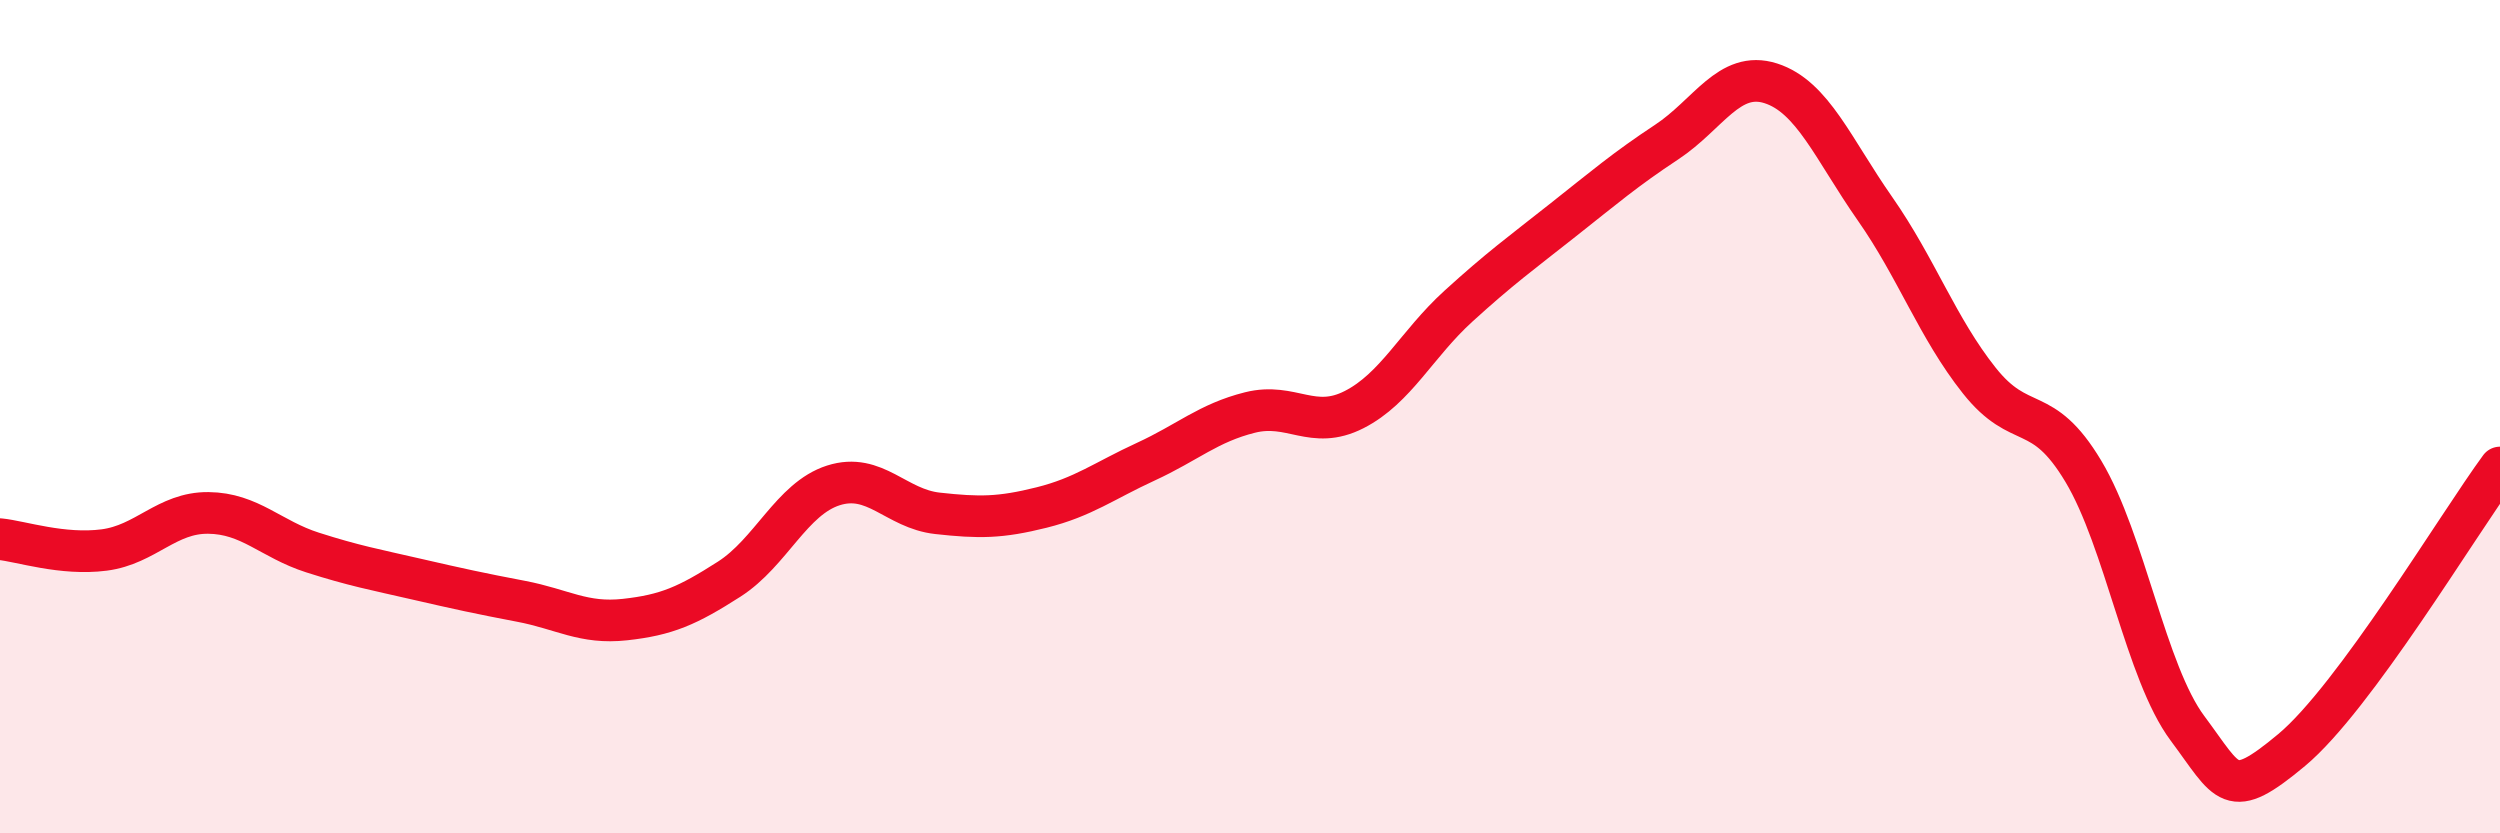 
    <svg width="60" height="20" viewBox="0 0 60 20" xmlns="http://www.w3.org/2000/svg">
      <path
        d="M 0,12.94 C 0.5,12.99 1.5,13.33 2.5,13.2 C 3.5,13.07 4,12.3 5,12.31 C 6,12.32 6.5,12.94 7.5,13.26 C 8.5,13.58 9,13.67 10,13.9 C 11,14.13 11.5,14.24 12.5,14.43 C 13.5,14.62 14,14.98 15,14.87 C 16,14.76 16.5,14.54 17.5,13.9 C 18.5,13.26 19,11.97 20,11.65 C 21,11.33 21.5,12.21 22.5,12.32 C 23.5,12.43 24,12.43 25,12.18 C 26,11.93 26.5,11.54 27.5,11.08 C 28.5,10.62 29,10.15 30,9.9 C 31,9.65 31.5,10.34 32.5,9.83 C 33.5,9.32 34,8.26 35,7.35 C 36,6.44 36.5,6.08 37.5,5.29 C 38.5,4.5 39,4.07 40,3.41 C 41,2.75 41.5,1.68 42.5,2 C 43.5,2.32 44,3.58 45,5.01 C 46,6.44 46.5,7.87 47.5,9.13 C 48.5,10.39 49,9.64 50,11.31 C 51,12.98 51.5,16.14 52.5,17.48 C 53.5,18.82 53.5,19.25 55,18 C 56.5,16.75 59,12.58 60,11.22L60 20L0 20Z"
        fill="#EB0A25"
        opacity="0.1"
        stroke-linecap="round"
        stroke-linejoin="round"
      />
      <path
        d="M 0,12.94 C 0.5,12.99 1.5,13.33 2.5,13.2 C 3.5,13.07 4,12.3 5,12.31 C 6,12.32 6.5,12.94 7.5,13.26 C 8.5,13.58 9,13.67 10,13.9 C 11,14.13 11.5,14.24 12.5,14.43 C 13.5,14.62 14,14.98 15,14.87 C 16,14.76 16.5,14.54 17.5,13.9 C 18.5,13.26 19,11.97 20,11.65 C 21,11.33 21.5,12.21 22.5,12.32 C 23.5,12.43 24,12.43 25,12.18 C 26,11.93 26.5,11.54 27.5,11.08 C 28.5,10.62 29,10.15 30,9.9 C 31,9.65 31.5,10.34 32.5,9.83 C 33.5,9.32 34,8.26 35,7.35 C 36,6.44 36.5,6.08 37.5,5.29 C 38.5,4.5 39,4.07 40,3.41 C 41,2.75 41.5,1.68 42.5,2 C 43.5,2.32 44,3.58 45,5.01 C 46,6.44 46.5,7.87 47.5,9.13 C 48.5,10.39 49,9.64 50,11.31 C 51,12.98 51.5,16.14 52.5,17.48 C 53.5,18.82 53.5,19.25 55,18 C 56.5,16.75 59,12.58 60,11.22"
        stroke="#EB0A25"
        stroke-width="1"
        fill="none"
        stroke-linecap="round"
        stroke-linejoin="round"
      />
    </svg>
  